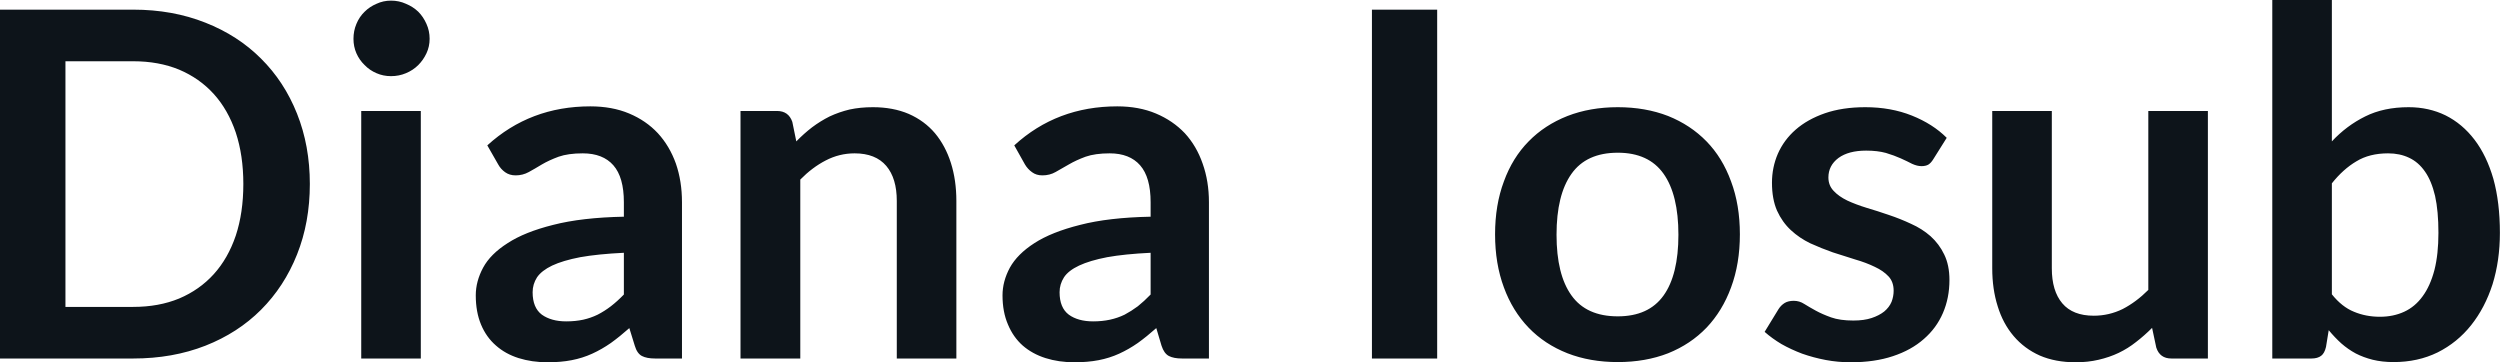 <svg fill="#0d141a" viewBox="0 0 119.175 17.273" height="100%" width="100%" xmlns="http://www.w3.org/2000/svg"><path preserveAspectRatio="none" d="M14.77 8.77L14.77 8.77Q14.77 10.60 14.16 12.13Q13.55 13.66 12.44 14.77Q11.34 15.87 9.79 16.48Q8.23 17.09 6.35 17.09L6.35 17.09L0 17.09L0 0.46L6.35 0.46Q8.23 0.46 9.79 1.08Q11.34 1.69 12.44 2.79Q13.55 3.89 14.16 5.42Q14.77 6.95 14.77 8.77ZM11.60 8.77L11.60 8.77Q11.60 7.41 11.24 6.32Q10.87 5.23 10.19 4.48Q9.51 3.73 8.54 3.32Q7.57 2.92 6.35 2.92L6.35 2.92L3.12 2.92L3.12 14.63L6.35 14.63Q7.57 14.63 8.54 14.23Q9.51 13.82 10.19 13.07Q10.87 12.32 11.24 11.23Q11.60 10.14 11.60 8.77ZM17.22 5.29L20.06 5.29L20.06 17.09L17.22 17.09L17.22 5.29ZM20.48 1.85L20.48 1.85Q20.48 2.22 20.33 2.54Q20.18 2.86 19.94 3.10Q19.69 3.35 19.35 3.49Q19.02 3.63 18.64 3.63L18.64 3.63Q18.27 3.63 17.95 3.49Q17.62 3.35 17.38 3.10Q17.13 2.86 16.99 2.54Q16.85 2.22 16.85 1.85L16.85 1.85Q16.85 1.47 16.99 1.14Q17.13 0.80 17.38 0.56Q17.62 0.32 17.95 0.18Q18.27 0.03 18.64 0.03L18.64 0.03Q19.02 0.03 19.35 0.18Q19.69 0.32 19.94 0.56Q20.18 0.80 20.33 1.14Q20.48 1.47 20.48 1.85ZM32.51 9.64L32.51 17.09L31.23 17.09Q30.83 17.09 30.60 16.97Q30.37 16.85 30.26 16.48L30.26 16.48L30.00 15.64Q29.55 16.04 29.12 16.35Q28.69 16.65 28.23 16.86Q27.77 17.07 27.25 17.17Q26.74 17.27 26.10 17.27L26.10 17.27Q25.36 17.27 24.72 17.07Q24.09 16.87 23.64 16.47Q23.18 16.07 22.93 15.47Q22.68 14.87 22.68 14.08L22.68 14.08Q22.68 13.41 23.03 12.76Q23.38 12.11 24.20 11.59Q25.01 11.06 26.37 10.72Q27.73 10.37 29.74 10.33L29.74 10.33L29.74 9.64Q29.74 8.45 29.24 7.88Q28.74 7.31 27.78 7.31L27.78 7.31Q27.09 7.31 26.63 7.47Q26.17 7.64 25.83 7.84Q25.50 8.04 25.21 8.20Q24.92 8.36 24.58 8.36L24.58 8.36Q24.29 8.36 24.08 8.21Q23.87 8.06 23.75 7.84L23.75 7.84L23.23 6.93Q25.27 5.07 28.14 5.07L28.14 5.07Q29.18 5.07 29.99 5.41Q30.80 5.75 31.36 6.35Q31.92 6.96 32.22 7.80Q32.51 8.64 32.51 9.64L32.51 9.64ZM26.99 15.32L26.99 15.32Q27.43 15.32 27.80 15.24Q28.16 15.16 28.49 15.00Q28.82 14.83 29.12 14.60Q29.43 14.36 29.74 14.04L29.74 14.04L29.74 12.05Q28.50 12.11 27.66 12.26Q26.83 12.42 26.32 12.66Q25.82 12.90 25.60 13.22Q25.39 13.55 25.39 13.93L25.39 13.93Q25.39 14.67 25.83 15.00Q26.28 15.32 26.99 15.32ZM38.15 17.09L35.30 17.09L35.30 5.29L37.04 5.29Q37.59 5.29 37.77 5.81L37.77 5.81L37.96 6.74Q38.32 6.37 38.71 6.07Q39.11 5.77 39.55 5.55Q40.00 5.34 40.50 5.22Q41.01 5.11 41.61 5.11L41.61 5.11Q42.57 5.11 43.32 5.43Q44.07 5.76 44.57 6.35Q45.07 6.95 45.33 7.77Q45.59 8.59 45.59 9.58L45.59 9.58L45.59 17.09L42.75 17.09L42.75 9.58Q42.75 8.50 42.25 7.91Q41.74 7.31 40.74 7.31L40.74 7.31Q40.01 7.31 39.36 7.65Q38.72 7.98 38.15 8.56L38.15 8.56L38.15 17.09ZM57.63 9.64L57.63 17.09L56.35 17.09Q55.95 17.09 55.72 16.97Q55.49 16.85 55.37 16.48L55.37 16.48L55.12 15.64Q54.67 16.04 54.24 16.35Q53.81 16.65 53.35 16.86Q52.89 17.07 52.37 17.17Q51.85 17.27 51.22 17.27L51.22 17.27Q50.47 17.27 49.84 17.07Q49.21 16.87 48.75 16.47Q48.30 16.07 48.05 15.47Q47.79 14.87 47.79 14.08L47.79 14.08Q47.79 13.41 48.14 12.76Q48.50 12.11 49.31 11.59Q50.13 11.06 51.49 10.72Q52.84 10.37 54.85 10.33L54.85 10.33L54.85 9.64Q54.85 8.45 54.35 7.88Q53.85 7.31 52.90 7.31L52.90 7.31Q52.21 7.31 51.75 7.47Q51.29 7.64 50.95 7.84Q50.61 8.04 50.32 8.20Q50.04 8.36 49.69 8.36L49.69 8.36Q49.40 8.36 49.20 8.21Q48.99 8.06 48.86 7.84L48.86 7.84L48.35 6.93Q50.38 5.07 53.26 5.07L53.26 5.07Q54.29 5.07 55.10 5.41Q55.91 5.75 56.48 6.35Q57.04 6.96 57.33 7.80Q57.63 8.64 57.63 9.64L57.63 9.64ZM52.11 15.32L52.11 15.32Q52.54 15.32 52.91 15.24Q53.28 15.16 53.61 15.00Q53.93 14.83 54.24 14.60Q54.54 14.36 54.85 14.04L54.85 14.04L54.85 12.05Q53.61 12.11 52.78 12.26Q51.95 12.42 51.44 12.66Q50.93 12.90 50.72 13.22Q50.51 13.55 50.51 13.93L50.51 13.93Q50.51 14.67 50.95 15.00Q51.39 15.32 52.11 15.32ZM68.51 0.46L68.51 17.09L65.40 17.09L65.40 0.46L68.51 0.46ZM77.12 5.11L77.12 5.11Q78.44 5.11 79.52 5.53Q80.59 5.96 81.35 6.74Q82.11 7.52 82.52 8.65Q82.94 9.77 82.94 11.17L82.94 11.17Q82.94 12.57 82.52 13.70Q82.11 14.82 81.35 15.62Q80.59 16.41 79.52 16.84Q78.44 17.26 77.12 17.26L77.12 17.26Q75.80 17.26 74.72 16.84Q73.63 16.41 72.87 15.62Q72.10 14.82 71.69 13.70Q71.27 12.57 71.27 11.17L71.27 11.17Q71.27 9.77 71.69 8.65Q72.10 7.52 72.87 6.74Q73.63 5.96 74.72 5.53Q75.80 5.11 77.12 5.11ZM77.12 15.08L77.12 15.08Q78.59 15.08 79.30 14.09Q80.01 13.10 80.01 11.19L80.01 11.19Q80.01 9.28 79.30 8.28Q78.59 7.28 77.12 7.28L77.12 7.28Q75.62 7.28 74.91 8.29Q74.20 9.29 74.20 11.19L74.20 11.19Q74.20 13.09 74.91 14.08Q75.62 15.08 77.12 15.08ZM92.80 6.57L92.16 7.59Q92.05 7.77 91.92 7.85Q91.79 7.92 91.60 7.92L91.60 7.92Q91.39 7.92 91.15 7.81Q90.92 7.69 90.61 7.55Q90.30 7.41 89.90 7.29Q89.50 7.18 88.96 7.18L88.96 7.18Q88.12 7.18 87.64 7.53Q87.16 7.89 87.16 8.46L87.16 8.46Q87.16 8.84 87.41 9.10Q87.65 9.36 88.06 9.56Q88.47 9.75 88.99 9.91Q89.50 10.06 90.05 10.25Q90.59 10.43 91.10 10.67Q91.62 10.90 92.03 11.26Q92.44 11.63 92.68 12.13Q92.93 12.64 92.93 13.35L92.93 13.35Q92.93 14.20 92.62 14.92Q92.31 15.64 91.71 16.16Q91.11 16.69 90.23 16.98Q89.36 17.27 88.22 17.27L88.22 17.27Q87.61 17.27 87.03 17.16Q86.45 17.05 85.91 16.86Q85.38 16.66 84.92 16.40Q84.47 16.13 84.12 15.82L84.12 15.82L84.78 14.74Q84.90 14.55 85.08 14.44Q85.25 14.34 85.51 14.34L85.51 14.34Q85.78 14.34 86.01 14.49Q86.25 14.64 86.56 14.81Q86.87 14.98 87.29 15.13Q87.71 15.28 88.35 15.28L88.35 15.28Q88.86 15.28 89.22 15.16Q89.58 15.04 89.82 14.85Q90.06 14.65 90.17 14.39Q90.27 14.13 90.27 13.86L90.27 13.86Q90.27 13.44 90.03 13.18Q89.78 12.91 89.37 12.72Q88.96 12.52 88.44 12.37Q87.92 12.21 87.37 12.03Q86.83 11.84 86.30 11.60Q85.78 11.35 85.37 10.97Q84.96 10.59 84.71 10.04Q84.47 9.49 84.47 8.71L84.47 8.71Q84.47 7.98 84.75 7.33Q85.04 6.67 85.60 6.18Q86.16 5.69 86.99 5.40Q87.83 5.11 88.92 5.11L88.92 5.11Q90.14 5.11 91.14 5.51Q92.14 5.91 92.80 6.57L92.80 6.57ZM94.97 5.29L97.81 5.29L97.81 12.79Q97.81 13.87 98.31 14.46Q98.81 15.05 99.81 15.05L99.81 15.05Q100.54 15.05 101.19 14.73Q101.83 14.40 102.41 13.82L102.41 13.82L102.41 5.29L105.25 5.29L105.25 17.09L103.51 17.09Q102.96 17.09 102.79 16.57L102.79 16.57L102.59 15.63Q102.22 16.00 101.83 16.30Q101.44 16.61 101.00 16.82Q100.56 17.03 100.04 17.15Q99.53 17.27 98.95 17.27L98.95 17.27Q97.98 17.27 97.24 16.95Q96.50 16.62 95.99 16.02Q95.48 15.42 95.23 14.60Q94.97 13.78 94.97 12.79L94.97 12.79L94.97 5.29ZM110.19 17.09L108.32 17.09L108.32 0L111.16 0L111.16 6.74Q111.86 5.99 112.75 5.55Q113.63 5.11 114.82 5.11L114.82 5.11Q115.78 5.11 116.58 5.50Q117.38 5.90 117.96 6.66Q118.54 7.42 118.86 8.53Q119.17 9.65 119.17 11.10L119.17 11.10Q119.17 12.42 118.82 13.55Q118.46 14.67 117.80 15.50Q117.14 16.33 116.20 16.80Q115.26 17.26 114.10 17.26L114.10 17.26Q113.56 17.26 113.11 17.15Q112.67 17.04 112.30 16.85Q111.93 16.65 111.61 16.37Q111.30 16.09 111.01 15.74L111.01 15.74L110.88 16.54Q110.81 16.84 110.65 16.96Q110.48 17.09 110.19 17.09L110.19 17.09ZM113.84 7.31L113.84 7.31Q112.95 7.31 112.33 7.69Q111.70 8.06 111.16 8.74L111.16 8.74L111.16 14.03Q111.64 14.63 112.21 14.86Q112.78 15.10 113.45 15.10L113.45 15.10Q114.09 15.10 114.61 14.86Q115.13 14.62 115.49 14.12Q115.85 13.63 116.05 12.87Q116.24 12.12 116.24 11.10L116.24 11.10Q116.24 10.06 116.08 9.34Q115.91 8.62 115.60 8.18Q115.29 7.73 114.84 7.52Q114.40 7.31 113.84 7.31Z"></path></svg>